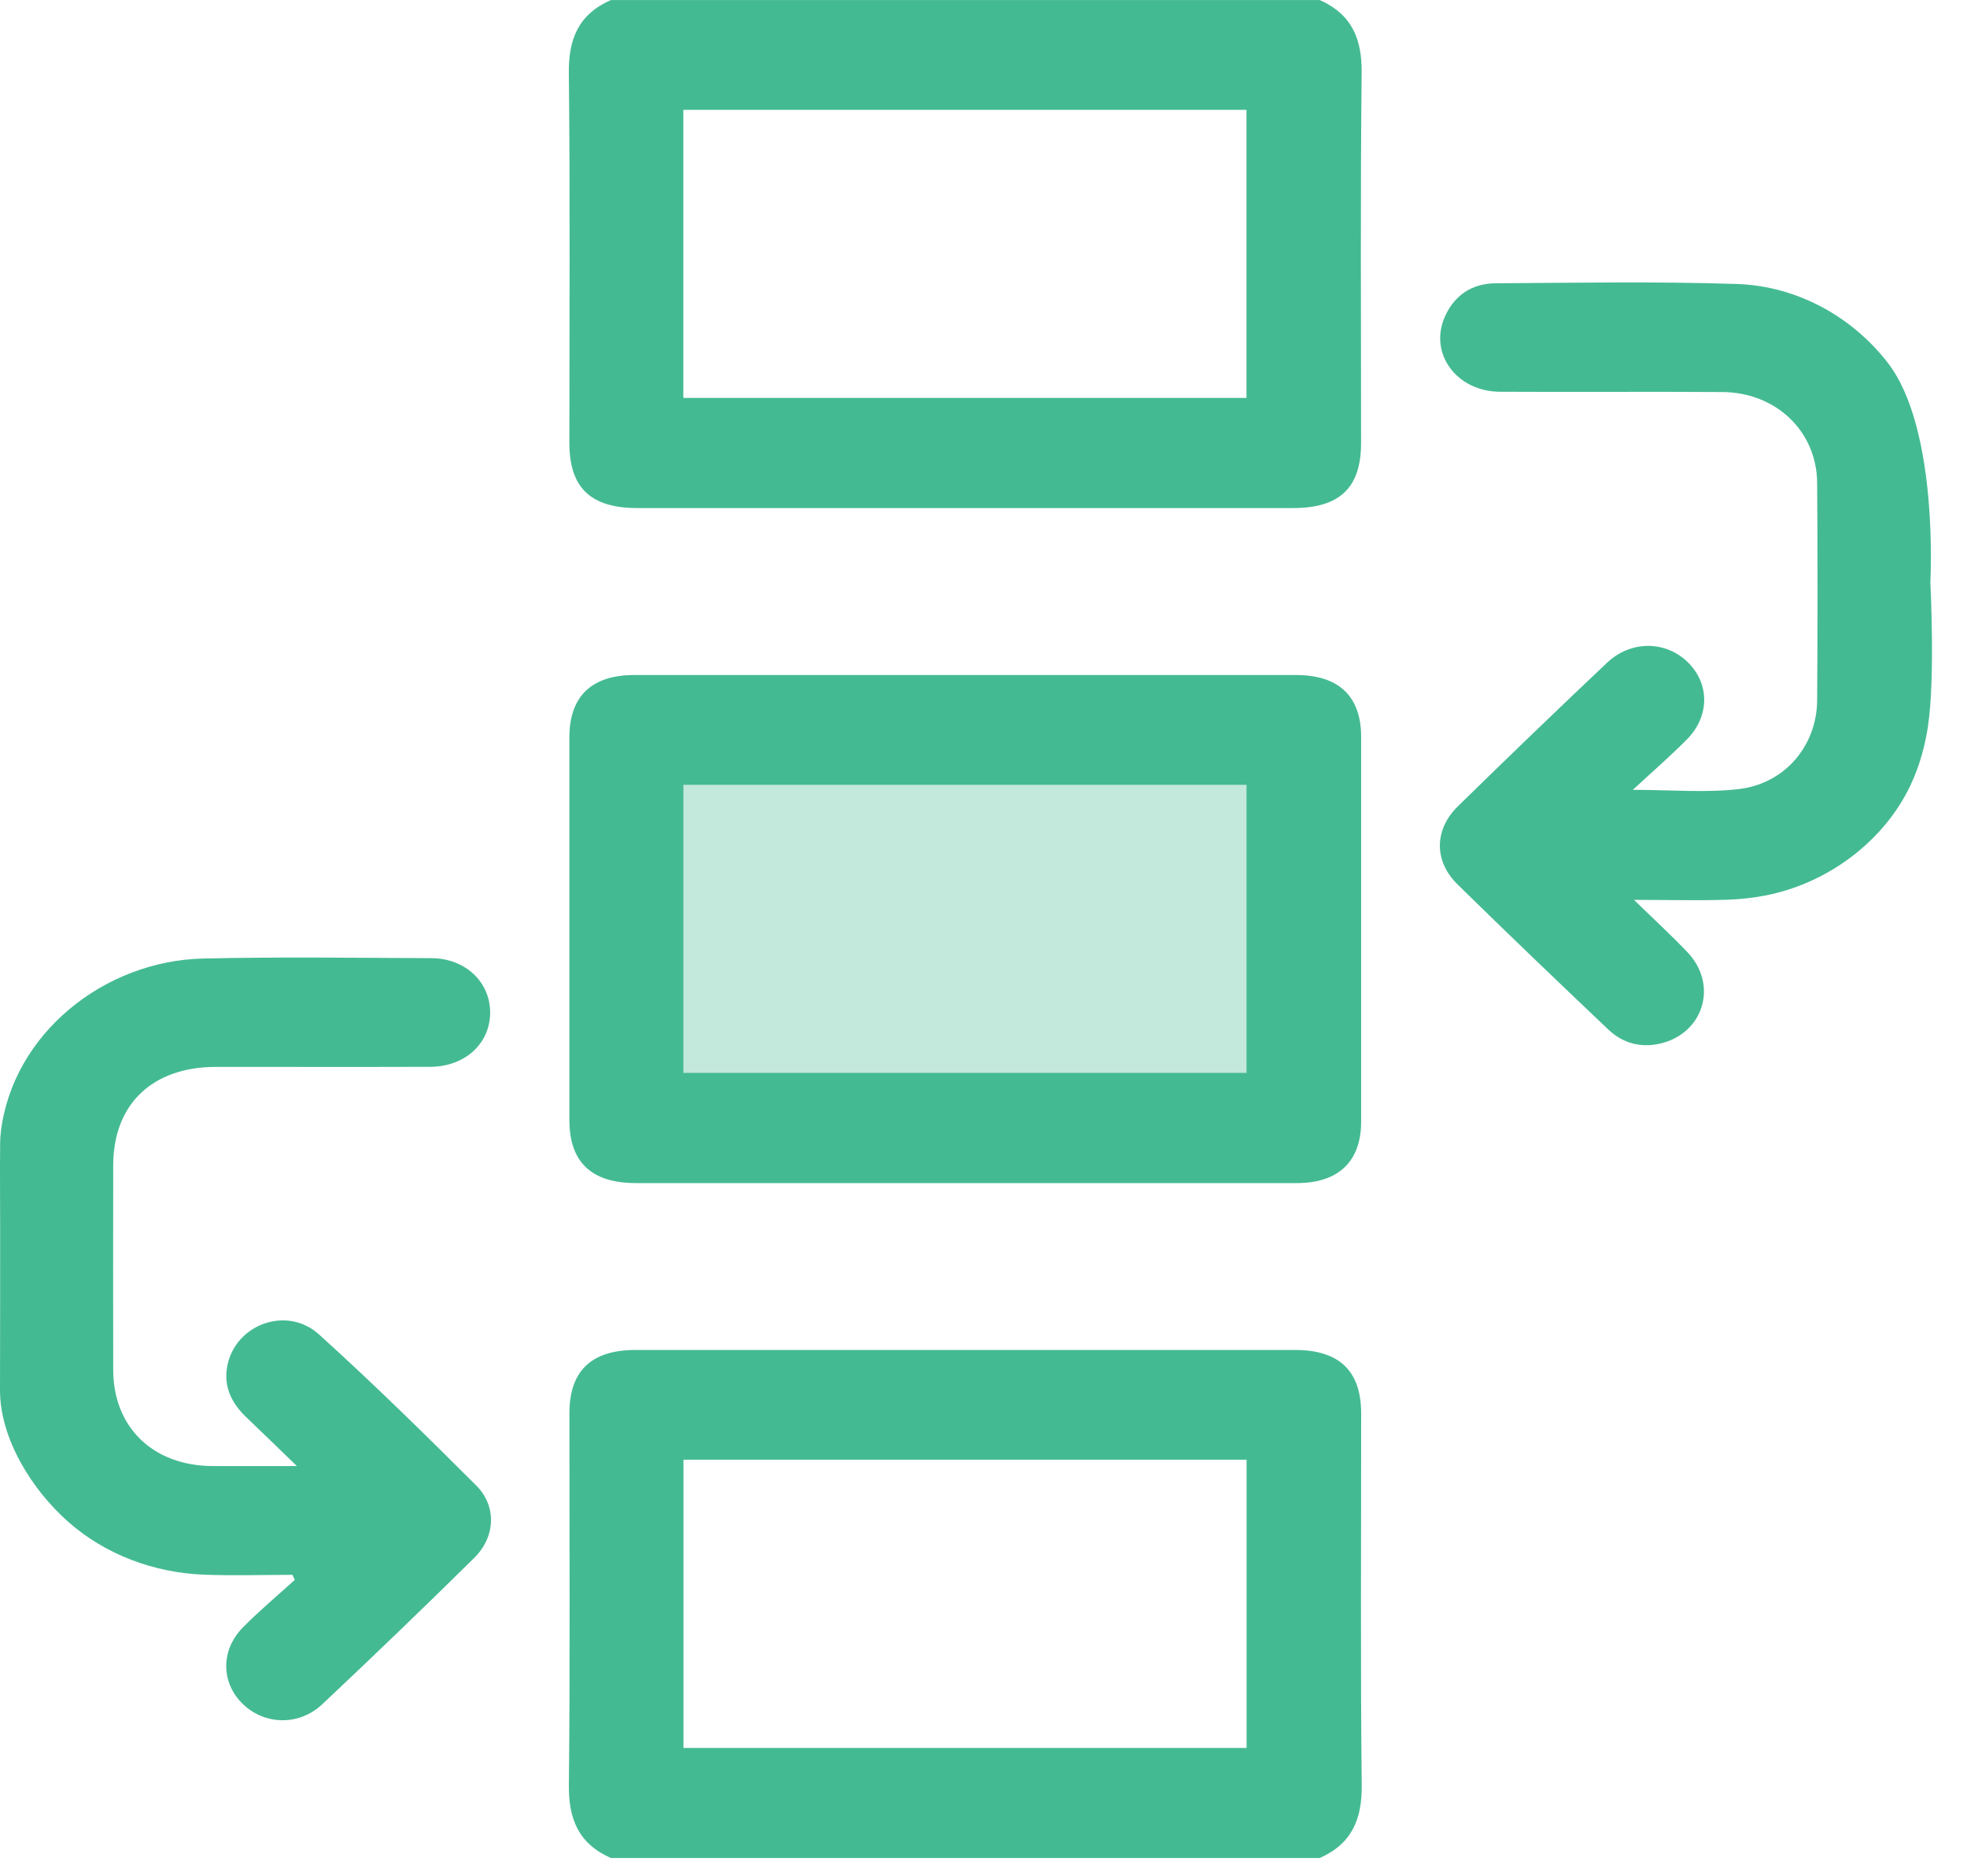 <svg xmlns="http://www.w3.org/2000/svg" width="43" height="41" viewBox="0 0 43 41" fill="none"><g clip-path="url(#clip0_542_370)"><path d="M28.849 0C29.561 0.317 29.775 0.86 29.767 1.598C29.737 4.293 29.755 6.988 29.754 9.684C29.754 10.66 29.289 11.105 28.267 11.105C23.489 11.105 18.712 11.105 13.934 11.105C12.912 11.105 12.447 10.661 12.447 9.684C12.447 6.988 12.465 4.293 12.435 1.598C12.427 0.86 12.64 0.317 13.353 0.001H28.848L28.849 0ZM14.938 8.697H27.249V2.401H14.938V8.697Z" fill="#44BA93"></path><path d="M13.354 40.612C12.641 40.295 12.428 39.752 12.436 39.014C12.465 36.306 12.447 33.598 12.448 30.889C12.448 29.964 12.927 29.507 13.894 29.507C18.699 29.507 23.504 29.507 28.31 29.507C29.276 29.507 29.755 29.965 29.756 30.889C29.758 33.598 29.739 36.306 29.768 39.014C29.777 39.751 29.562 40.295 28.85 40.612H13.354ZM14.941 38.206H27.251V31.906H14.941V38.206Z" fill="#44BA93"></path><path d="M42.15 15.858C42.083 16.3 41.966 16.732 41.772 17.148C41.193 18.384 39.96 19.31 38.585 19.575C38.313 19.627 38.037 19.657 37.759 19.666C37.117 19.687 36.473 19.669 35.721 19.669C36.155 20.093 36.535 20.441 36.889 20.813C37.567 21.527 37.245 22.59 36.289 22.811C35.853 22.911 35.464 22.794 35.153 22.498C34.048 21.448 32.947 20.396 31.861 19.329C31.344 18.822 31.35 18.134 31.869 17.625C32.947 16.57 34.034 15.522 35.132 14.485C35.658 13.989 36.422 14.003 36.904 14.482C37.376 14.951 37.376 15.656 36.879 16.16C36.523 16.52 36.138 16.853 35.695 17.264C36.547 17.264 37.289 17.332 38.012 17.247C39.022 17.129 39.716 16.297 39.724 15.311C39.735 13.725 39.736 12.139 39.724 10.553C39.715 9.425 38.825 8.577 37.652 8.569C36.031 8.558 34.41 8.572 32.79 8.563C31.849 8.558 31.239 7.737 31.578 6.94C31.779 6.469 32.163 6.196 32.691 6.192C34.449 6.181 36.208 6.15 37.964 6.207C39.281 6.249 40.486 6.92 41.267 7.928C42.39 9.374 42.199 12.721 42.199 12.721C42.199 12.721 42.306 14.828 42.148 15.857L42.15 15.858Z" fill="#44BA93"></path><path d="M0.017 24.749C0.272 22.61 2.26 21 4.444 20.951C6.104 20.913 7.768 20.936 9.429 20.943C10.165 20.946 10.708 21.454 10.715 22.119C10.722 22.8 10.172 23.314 9.41 23.318C7.844 23.324 6.279 23.318 4.713 23.32C3.329 23.322 2.478 24.137 2.475 25.467C2.473 26.961 2.472 28.454 2.475 29.948C2.479 31.2 3.347 32.037 4.641 32.044C5.218 32.047 5.794 32.044 6.49 32.044C6.075 31.644 5.727 31.305 5.376 30.97C5.043 30.65 4.875 30.272 4.976 29.821C5.175 28.933 6.282 28.541 6.972 29.166C8.153 30.233 9.288 31.348 10.412 32.471C10.864 32.922 10.832 33.593 10.366 34.053C9.273 35.131 8.166 36.197 7.046 37.25C6.534 37.731 5.78 37.706 5.304 37.241C4.828 36.776 4.82 36.062 5.316 35.565C5.674 35.204 6.066 34.875 6.444 34.532C6.427 34.495 6.41 34.458 6.393 34.422C5.743 34.422 5.091 34.444 4.443 34.418C3.36 34.373 2.311 33.98 1.507 33.277C0.703 32.573 -0.002 31.448 0 30.383C0.003 29.193 0.003 28.002 0.003 26.812C0.003 26.198 -0.004 25.585 0.003 24.971C0.003 24.899 0.009 24.825 0.018 24.75L0.017 24.749Z" fill="#44BA93"></path><path d="M21.105 25.858C18.703 25.858 16.301 25.858 13.899 25.858C12.93 25.858 12.448 25.401 12.448 24.481C12.447 21.694 12.447 18.906 12.448 16.118C12.448 15.219 12.933 14.754 13.87 14.754C18.688 14.753 23.506 14.753 28.325 14.754C29.266 14.754 29.755 15.216 29.755 16.11C29.756 18.911 29.756 21.712 29.755 24.513C29.755 25.384 29.261 25.857 28.353 25.858C25.938 25.86 23.521 25.858 21.105 25.858Z" fill="#C3E8DC"></path><path d="M21.105 25.858C18.703 25.858 16.301 25.858 13.899 25.858C12.93 25.858 12.448 25.401 12.448 24.481C12.447 21.694 12.447 18.906 12.448 16.119C12.448 15.219 12.933 14.755 13.87 14.755C18.688 14.754 23.506 14.754 28.325 14.755C29.266 14.755 29.755 15.217 29.755 16.111C29.756 18.912 29.756 21.712 29.755 24.513C29.755 25.385 29.261 25.858 28.353 25.858C25.938 25.86 23.521 25.858 21.105 25.858V25.858ZM14.939 23.451H27.25V17.154H14.939V23.451Z" fill="#44BA93"></path></g><defs><clipPath id="clip0_542_370"><rect width="42.236" height="40.611" fill="white"></rect></clipPath></defs></svg>